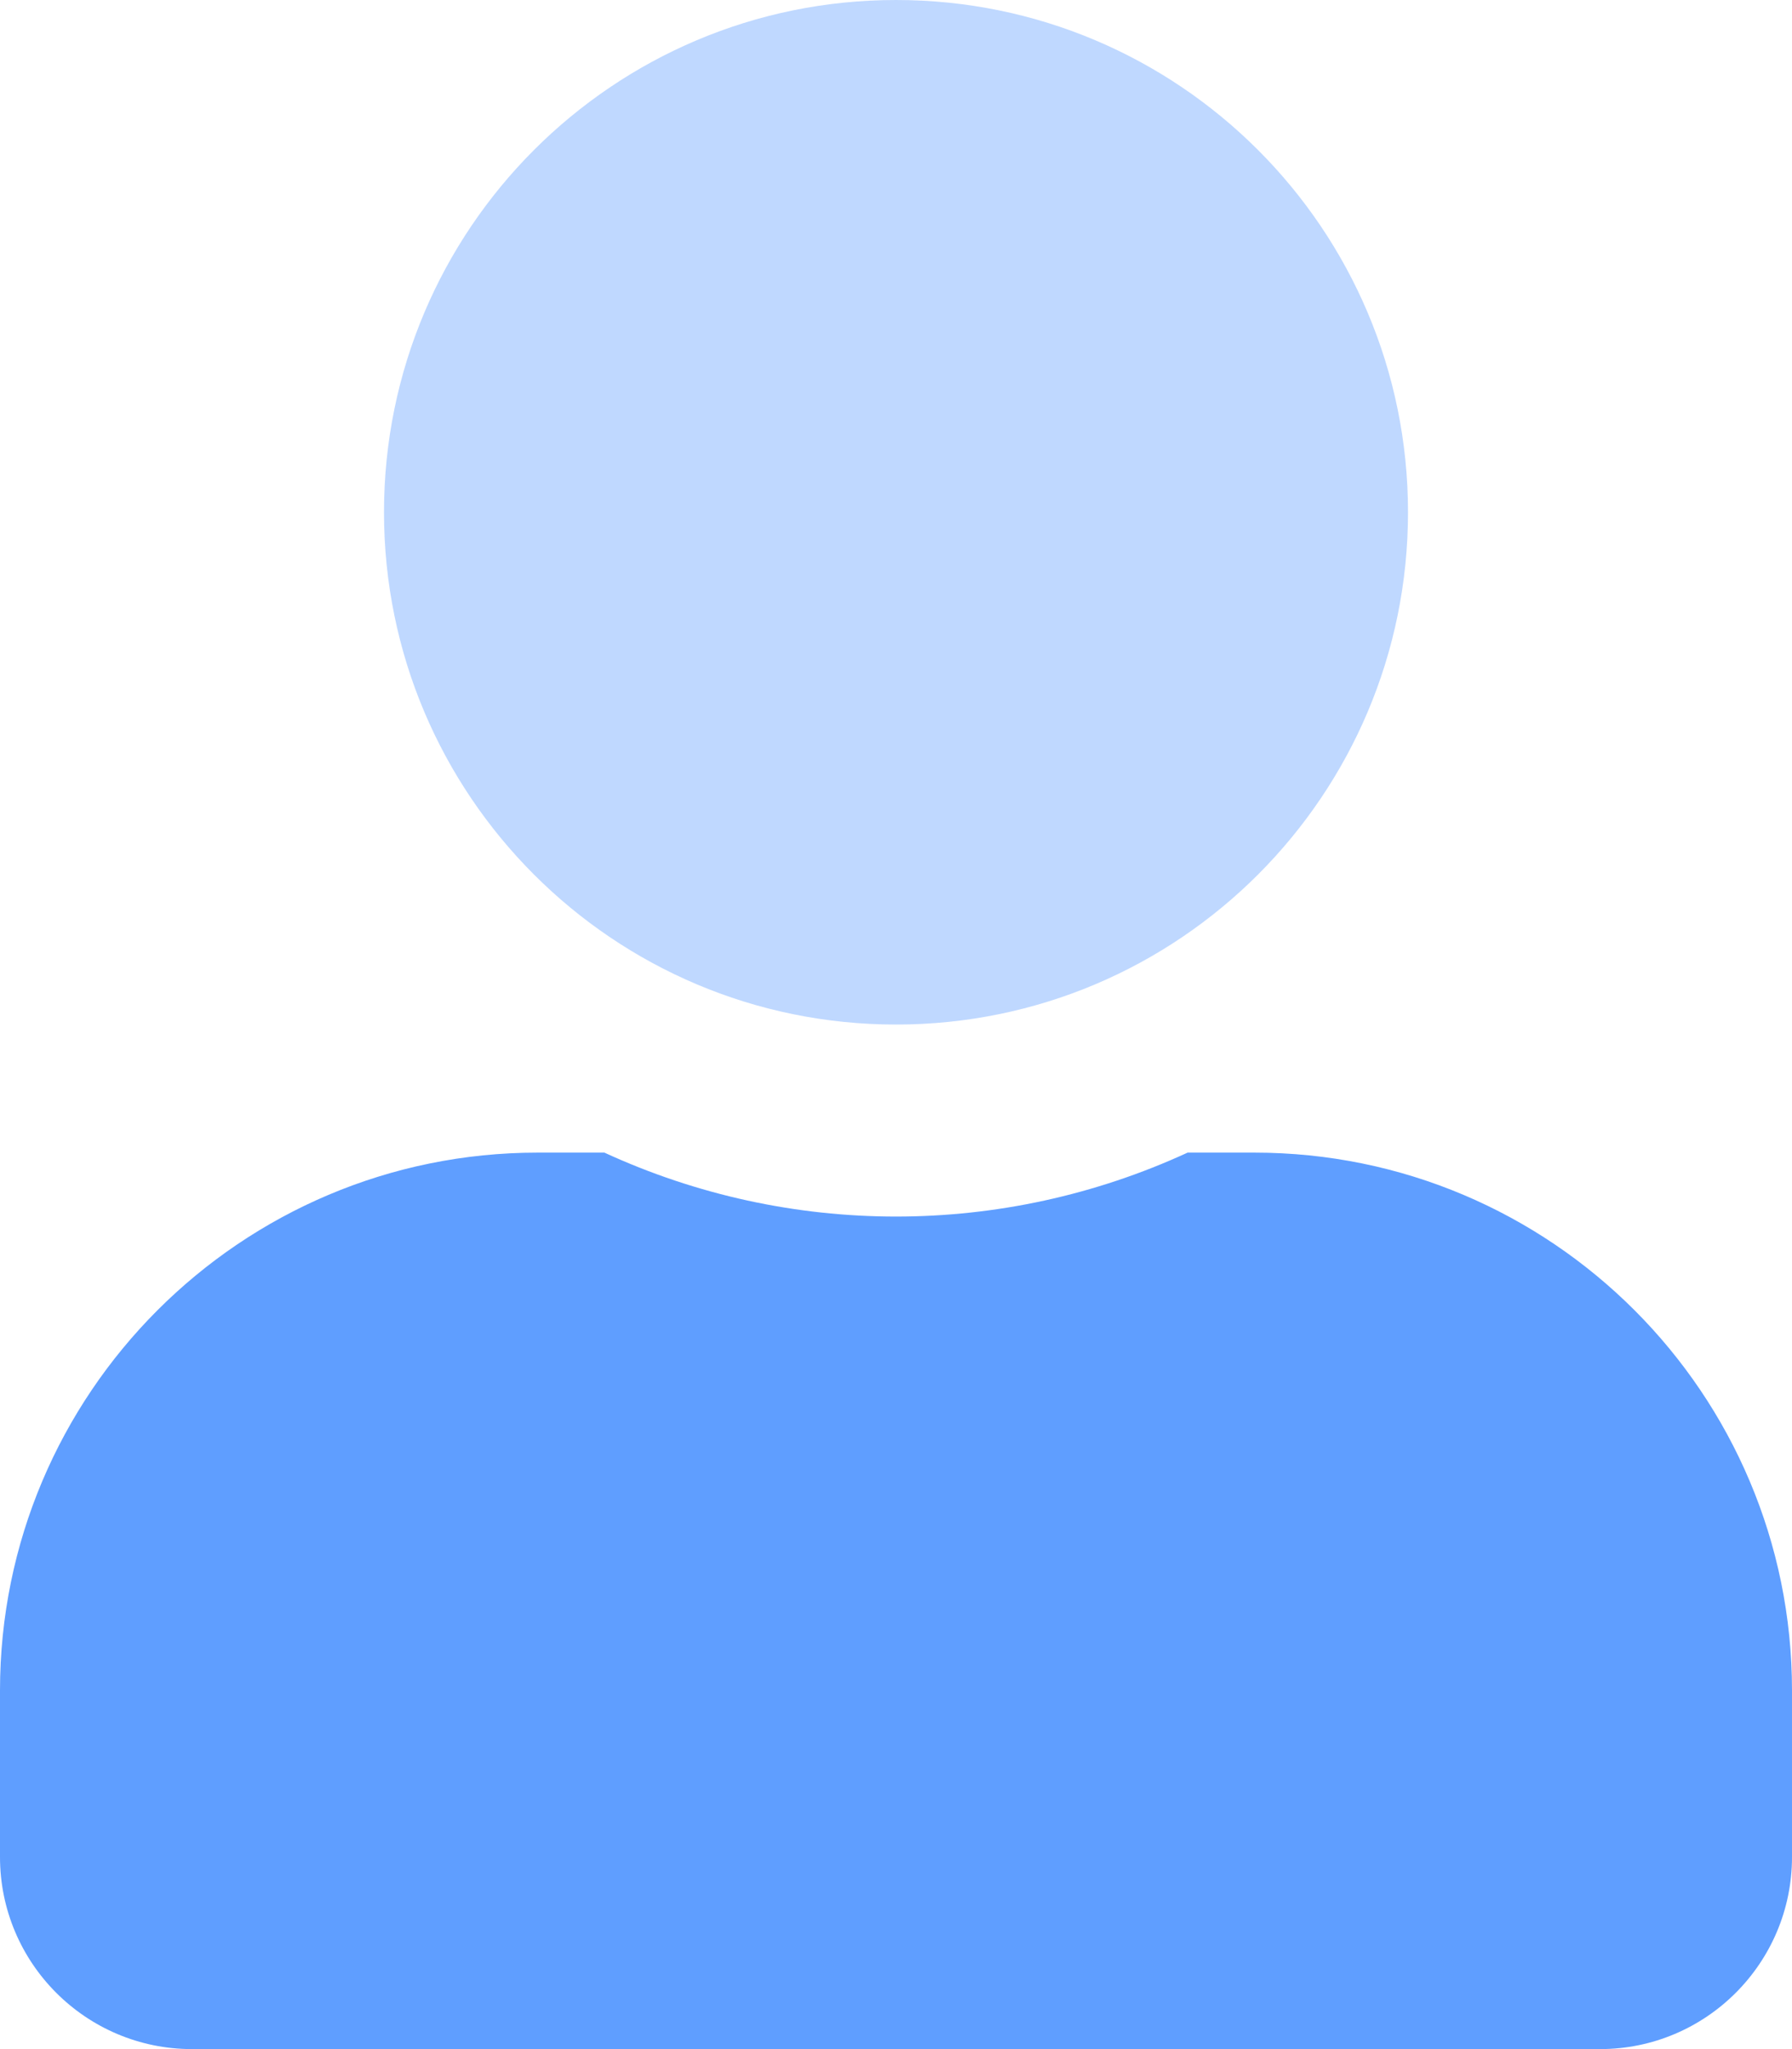 <?xml version="1.0" encoding="utf-8"?>
<!-- Generator: Adobe Illustrator 24.2.0, SVG Export Plug-In . SVG Version: 6.00 Build 0)  -->
<svg version="1.1" id="Layer_1" focusable="false" xmlns="http://www.w3.org/2000/svg" xmlns:xlink="http://www.w3.org/1999/xlink"
	 x="0px" y="0px" viewBox="0 0 448 512" style="enable-background:new 0 0 448 512;" xml:space="preserve">
<style type="text/css">
	.st0{opacity:0.4;fill:#5F9EFF;enable-background:new    ;}
	.st1{fill:#5F9EFF;}
</style>
<g>
	<path class="st0" d="M352,128c0,70.7-57.3,128-128,128S96,198.7,96,128S153.3,0,224,0S352,57.3,352,128z"/>
	<path class="st1" d="M313.6,288h-16.7c-46.3,21.3-99.5,21.3-145.8,0h-16.7C60.2,288,0,348.2,0,422.4V464c0,26.5,21.5,48,48,48l0,0
		h352c26.5,0,48-21.5,48-48l0,0v-41.6C448,348.2,387.8,288,313.6,288z"/>
</g>
</svg>
